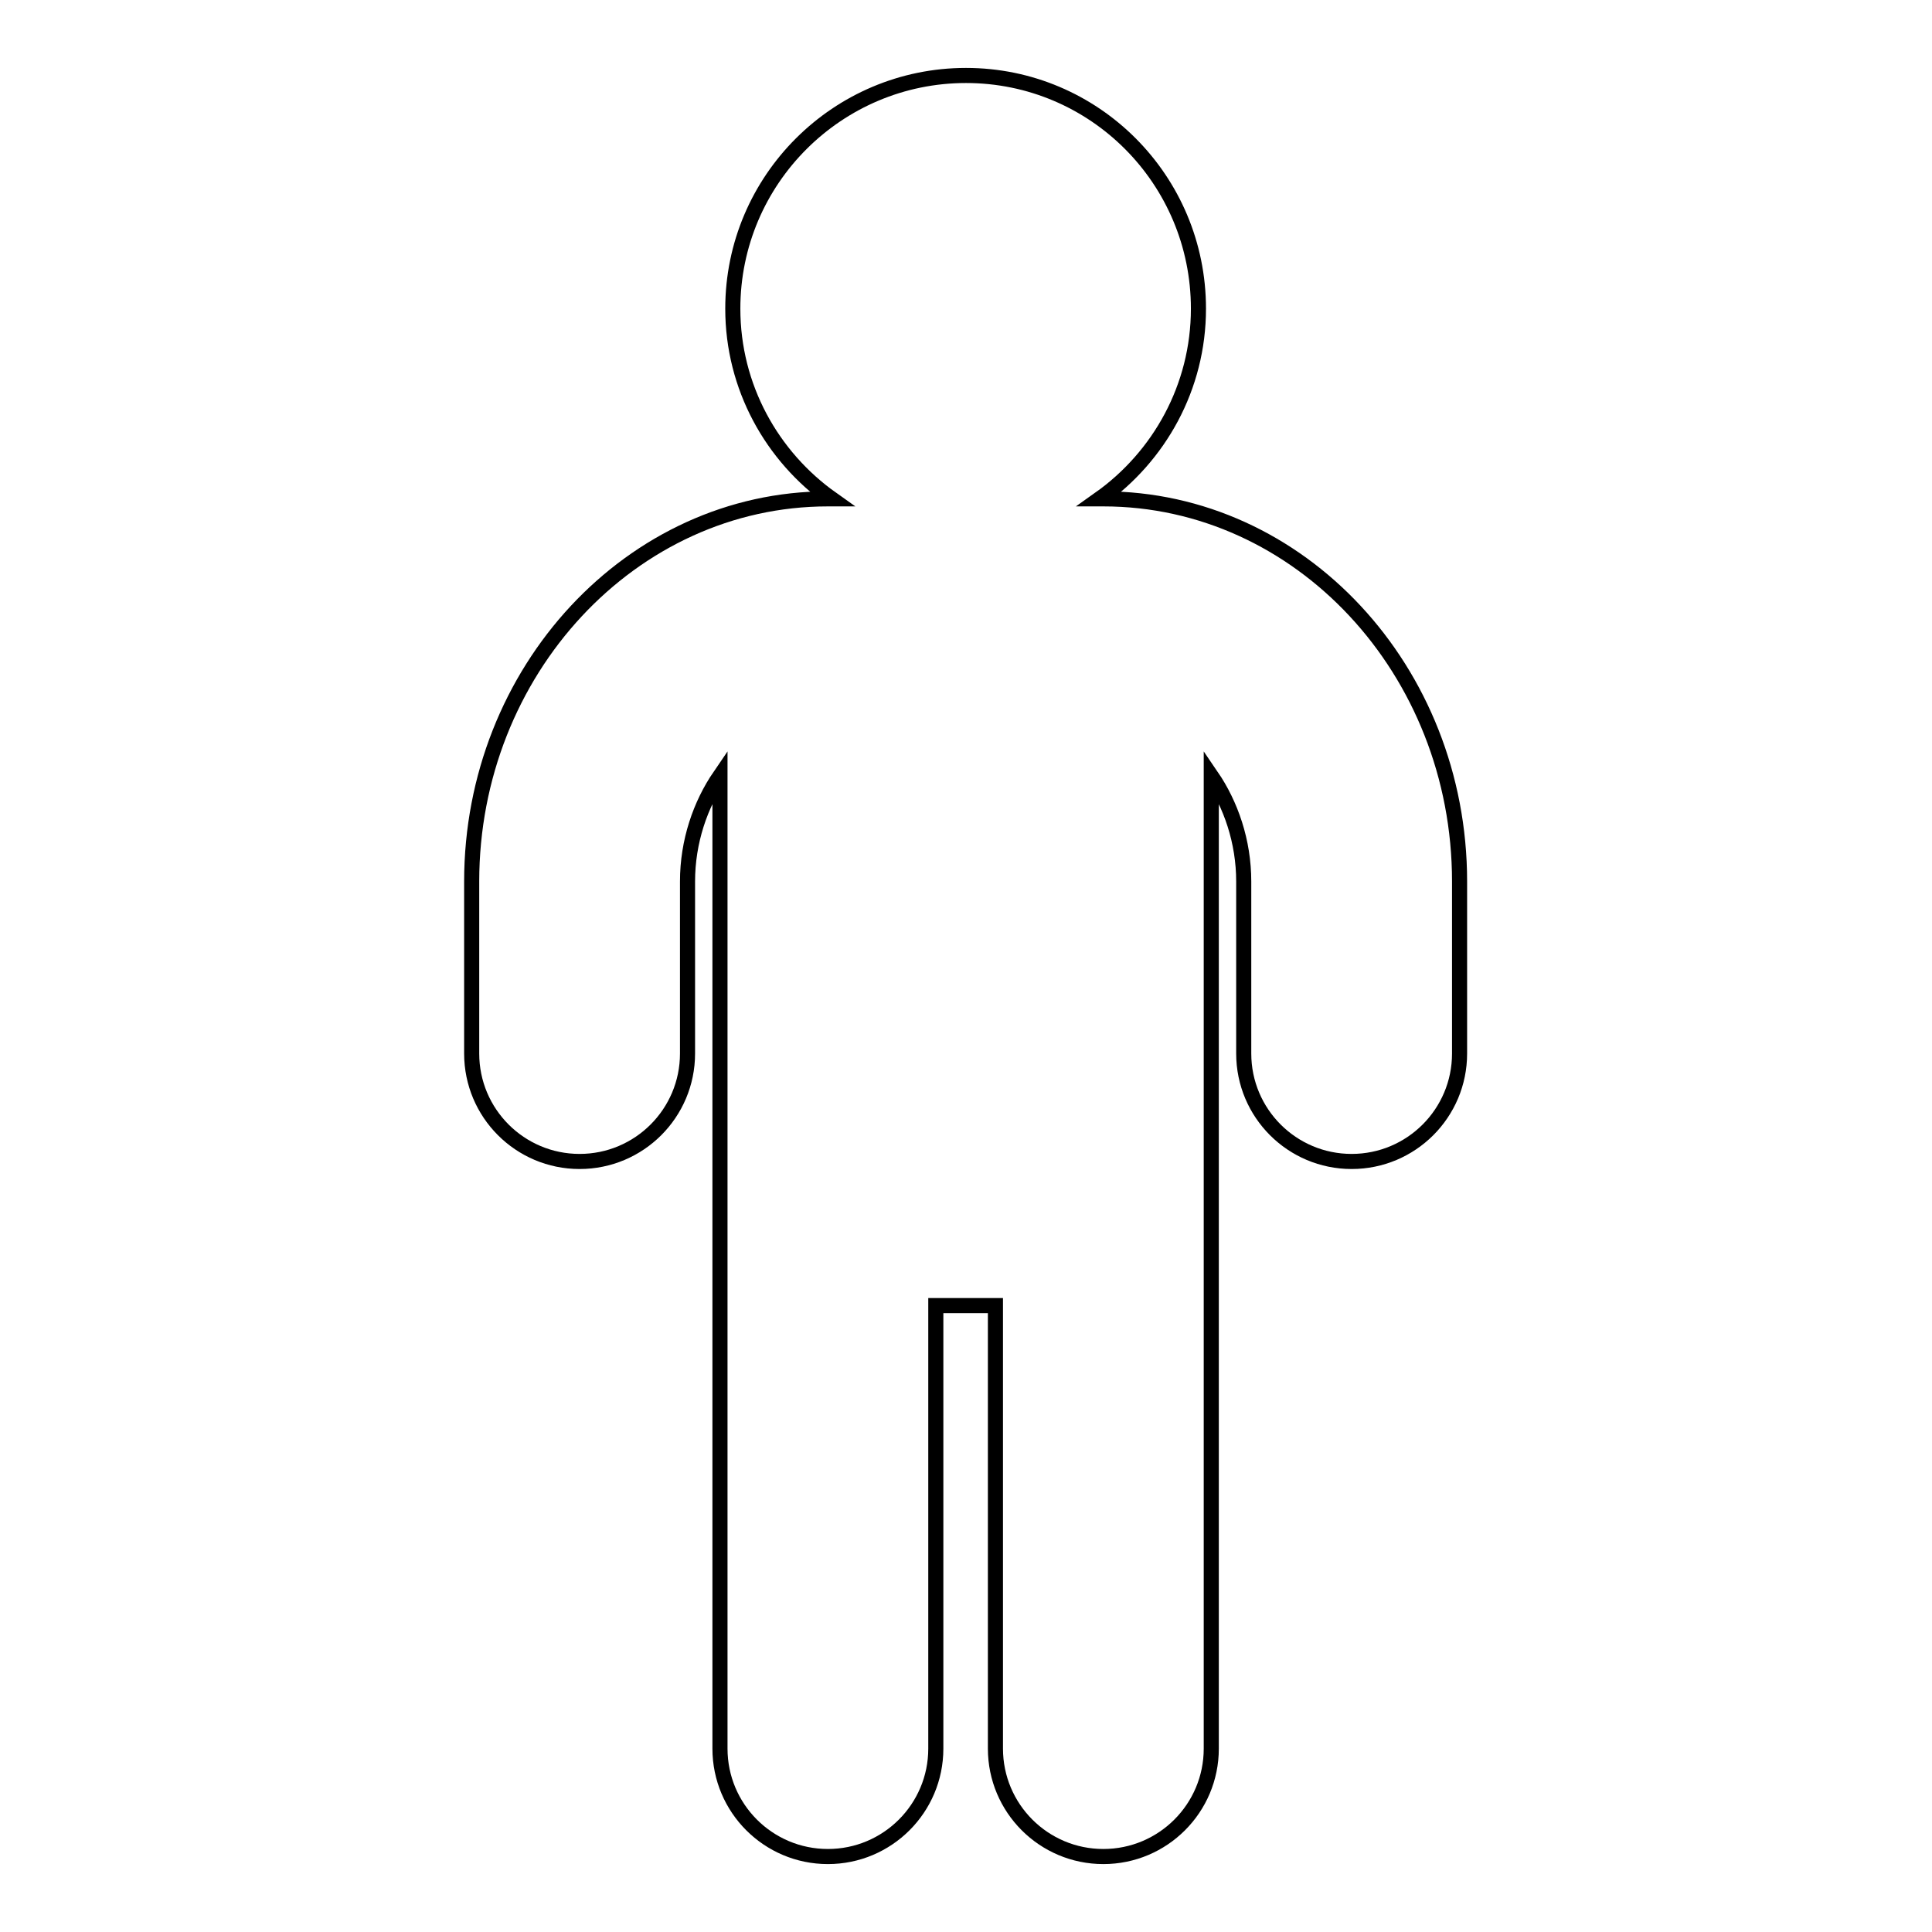 <?xml version="1.0" encoding="utf-8"?>
<!-- Svg Vector Icons : http://www.onlinewebfonts.com/icon -->
<!DOCTYPE svg PUBLIC "-//W3C//DTD SVG 1.1//EN" "http://www.w3.org/Graphics/SVG/1.1/DTD/svg11.dtd">
<svg version="1.1" xmlns="http://www.w3.org/2000/svg" xmlns:xlink="http://www.w3.org/1999/xlink" x="0px" y="0px" viewBox="0 0 256 256" enable-background="new 0 0 256 256" xml:space="preserve">
<g><g><g><path stroke-width="2" fill-opacity="0" stroke="#000000"  d="M146.2,66.1h-0.5c7.9-5.6,13.1-14.8,13.1-25.2C158.8,23.8,145,10,128,10c-17,0-30.9,13.8-30.9,30.9c0,10.4,5.2,19.6,13.1,25.2h-0.5c-26,0-47.2,22.8-47.2,50.7v22.8c0,7.9,6.4,14.3,14.3,14.3c7.9,0,14.3-6.4,14.3-14.3v-22.8c0-5.3,1.7-10.2,4.3-14v128.9c0,7.9,6.4,14.3,14.3,14.3c7.9,0,14.3-6.4,14.3-14.3V173h7.9v58.7c0,7.9,6.4,14.3,14.3,14.3s14.3-6.4,14.3-14.3V102.8c2.6,3.8,4.3,8.7,4.3,14v22.8c0,7.9,6.4,14.3,14.3,14.3s14.3-6.4,14.3-14.3v-22.8C193.4,88.8,172.2,66.1,146.2,66.1z"/></g><g></g><g></g><g></g><g></g><g></g><g></g><g></g><g></g><g></g><g></g><g></g><g></g><g></g><g></g><g></g></g></g>
</svg>